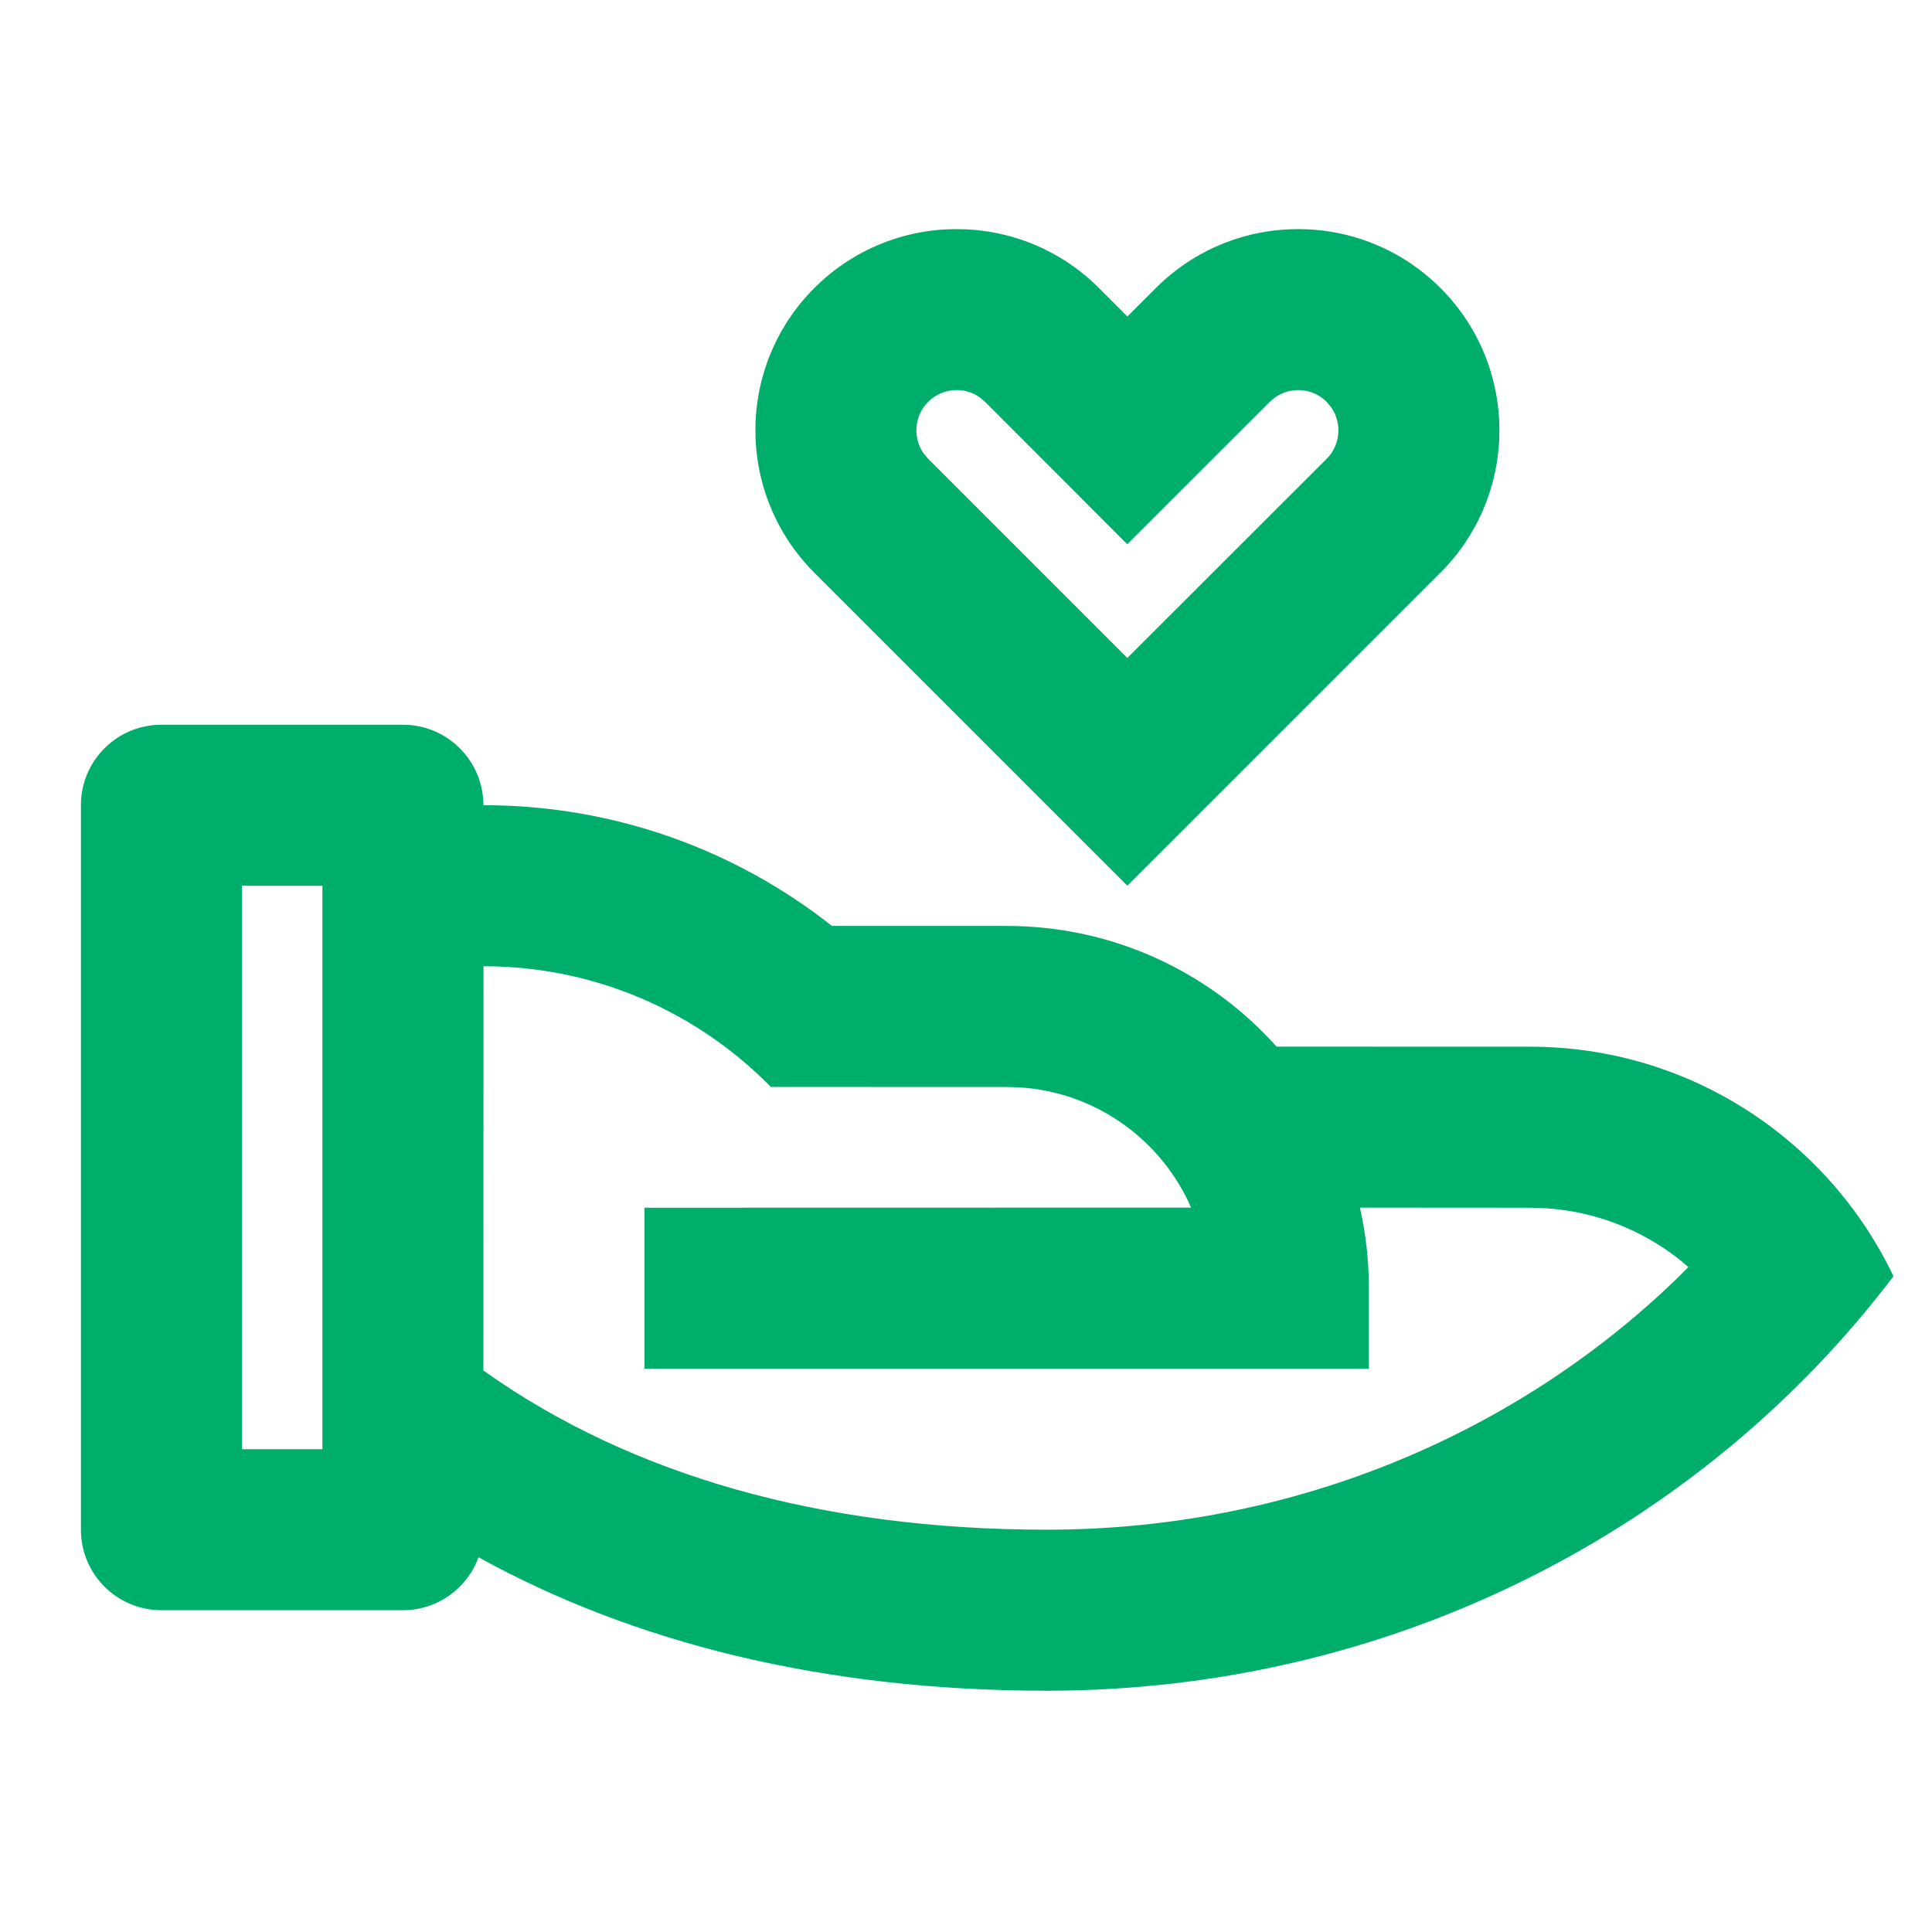 <svg width="34" height="34" viewBox="0 0 34 34" fill="none" xmlns="http://www.w3.org/2000/svg">
<path d="M7.09 12.754C7.873 12.754 8.507 13.388 8.507 14.17C10.823 14.17 12.954 14.964 14.641 16.295L17.715 16.295C19.603 16.295 21.298 17.115 22.466 18.419L26.924 18.42C29.746 18.42 32.183 20.071 33.322 22.46C29.971 26.881 24.547 29.754 18.424 29.754C14.47 29.754 11.128 28.899 8.421 27.405C8.225 27.948 7.703 28.337 7.09 28.337H2.84C2.058 28.337 1.424 27.703 1.424 26.92V14.17C1.424 13.388 2.058 12.754 2.84 12.754H7.09ZM8.509 17.004L8.507 24.117L8.571 24.164C11.113 25.95 14.426 26.92 18.424 26.92C22.68 26.92 26.639 25.283 29.524 22.487L29.712 22.298L29.543 22.156C28.886 21.641 28.079 21.322 27.214 21.264L26.924 21.254L23.932 21.252C24.036 21.708 24.09 22.183 24.09 22.67V24.087H11.341V21.254L20.96 21.252L20.911 21.141C20.372 20.017 19.257 19.221 17.948 19.136L17.715 19.129L13.566 19.128C12.28 17.818 10.489 17.004 8.509 17.004ZM5.674 15.587H4.257V25.504H5.674V15.587ZM19.34 5.069L19.84 5.57L20.341 5.069C21.724 3.686 23.967 3.686 25.35 5.069C26.733 6.452 26.733 8.694 25.35 10.078L19.84 15.587L14.331 10.078C12.948 8.694 12.948 6.452 14.331 5.069C15.714 3.686 17.956 3.686 19.34 5.069ZM16.334 7.072C16.088 7.318 16.061 7.7 16.251 7.975L16.333 8.073L19.839 11.579L23.347 8.074C23.592 7.828 23.62 7.446 23.428 7.17L23.347 7.072C23.101 6.826 22.719 6.799 22.443 6.991L22.345 7.073L19.838 9.578L17.335 7.071L17.238 6.99C16.962 6.799 16.58 6.826 16.334 7.072Z" fill="#00AE6C"/>
</svg>

